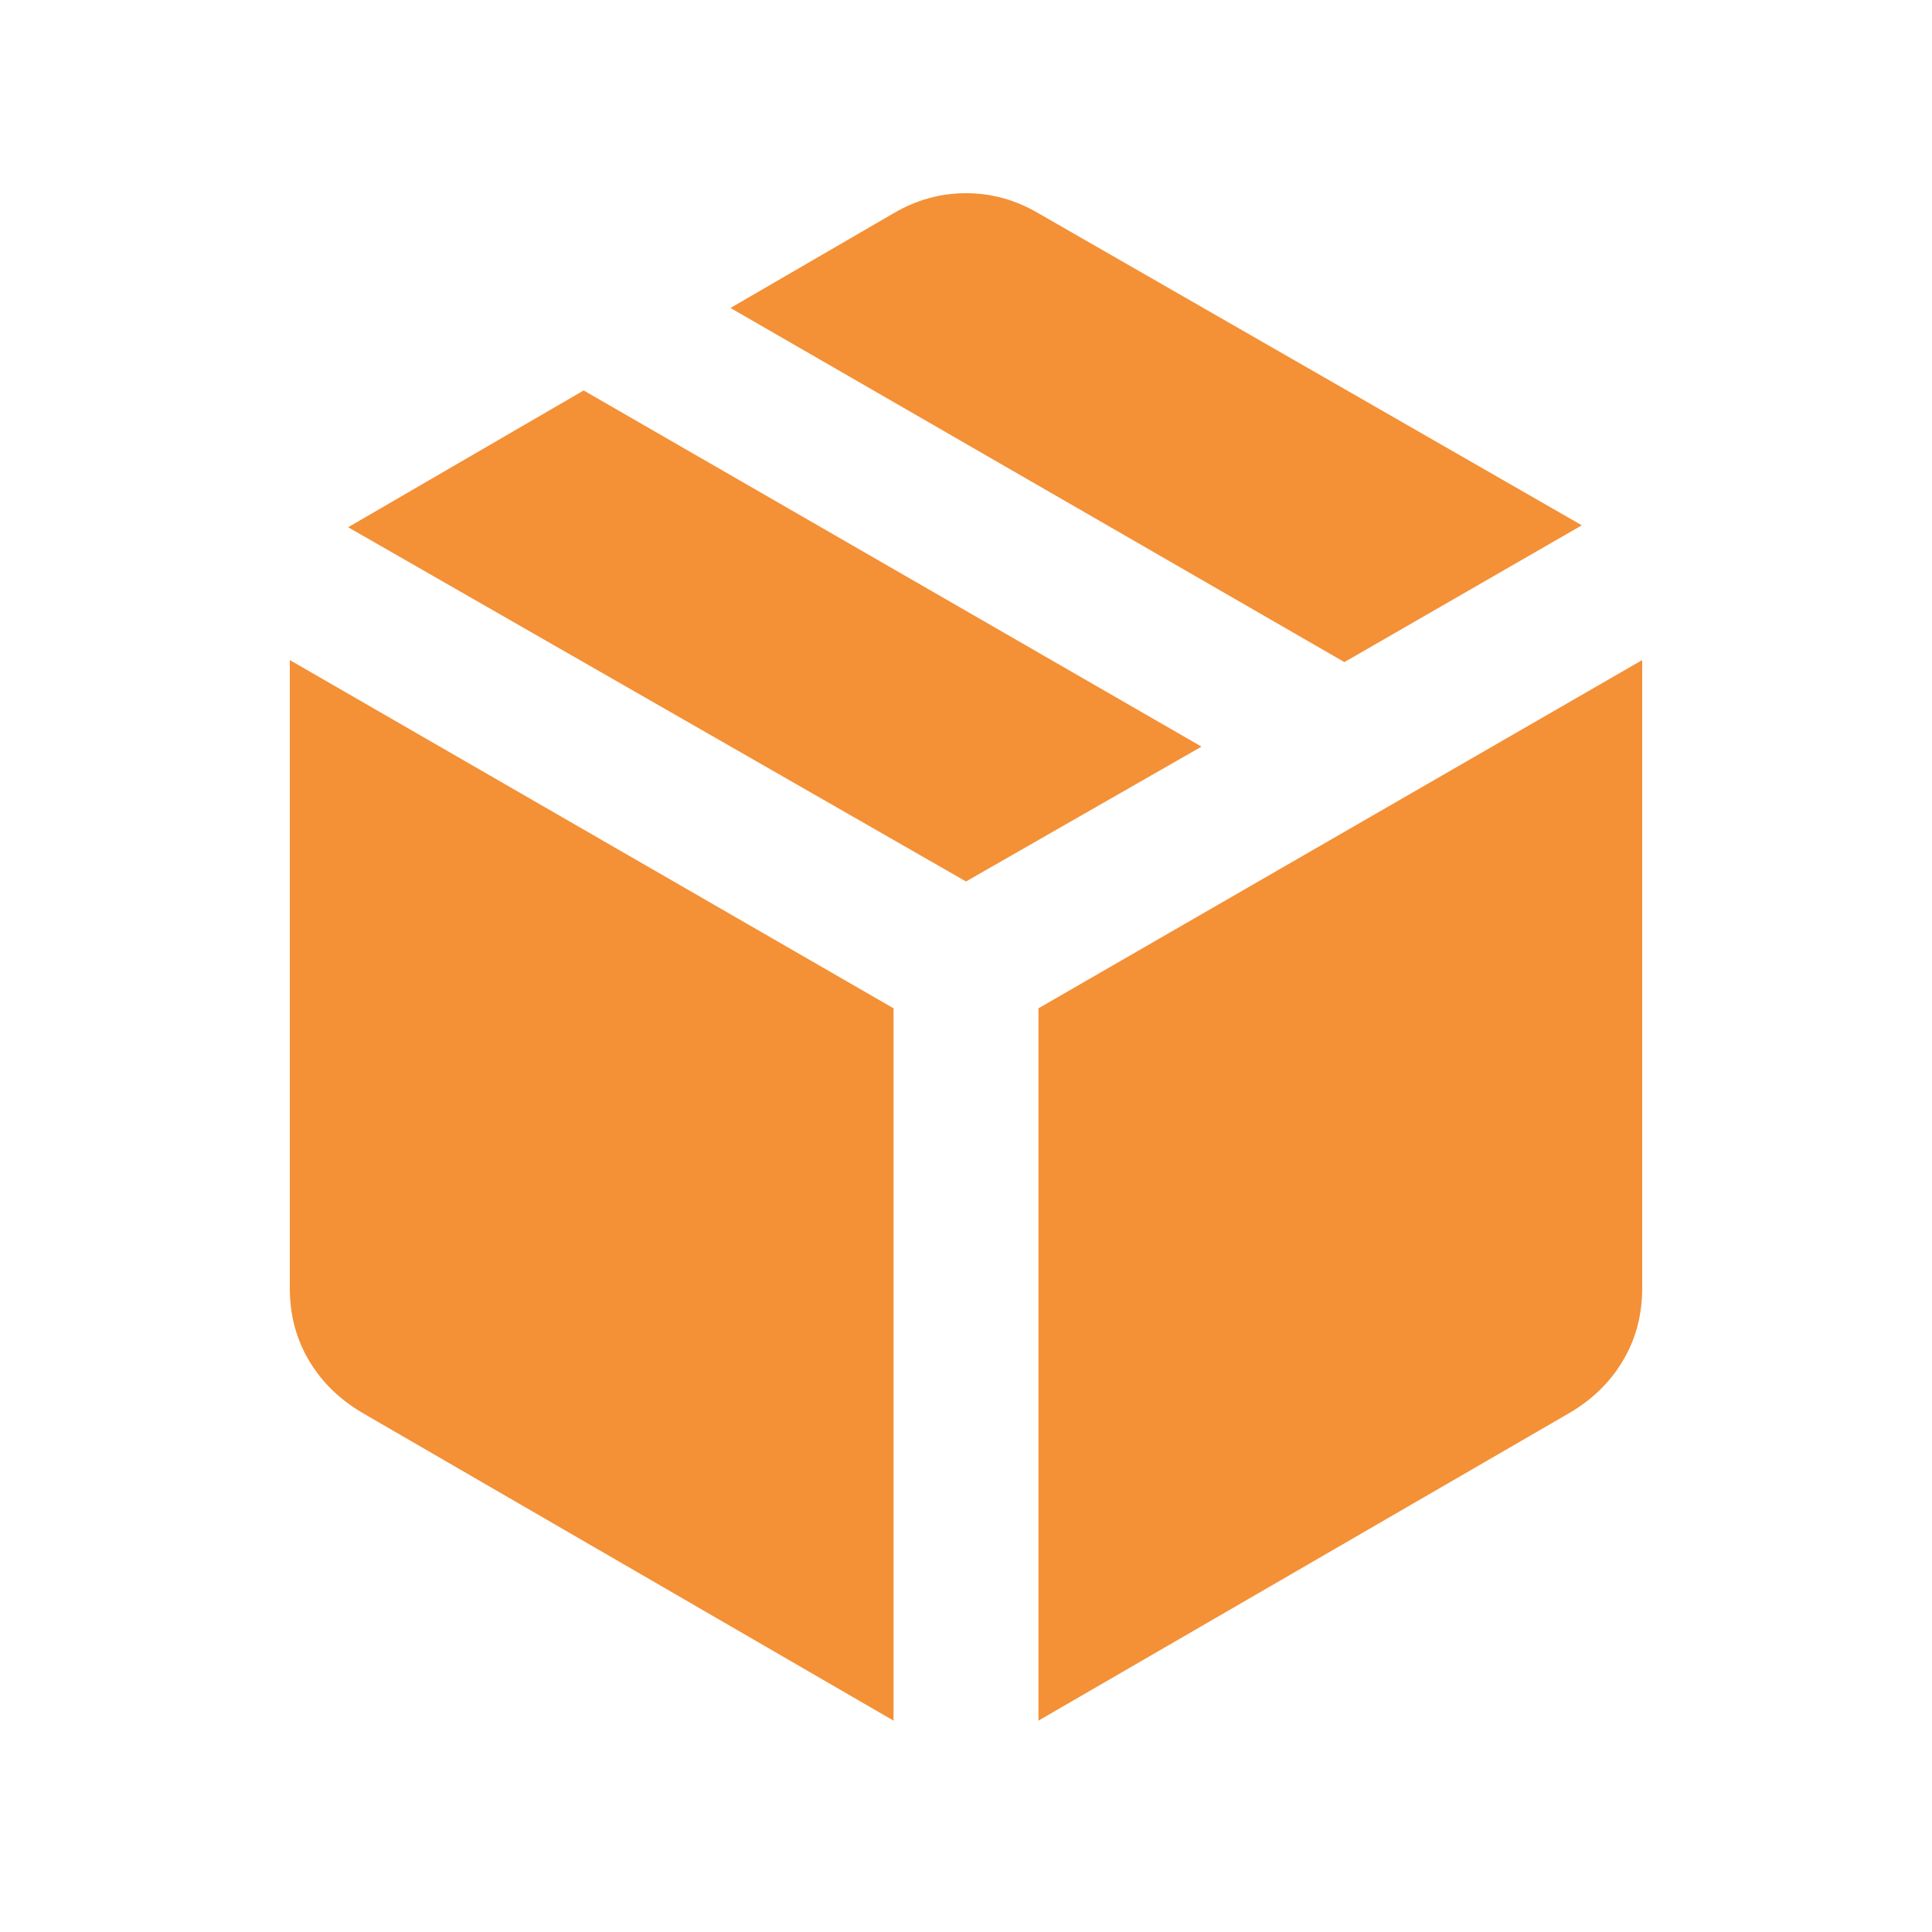 <svg xmlns="http://www.w3.org/2000/svg" width="20" height="20" viewBox="0 0 20 20" fill="none">
<g id="package_2">
<mask id="mask0_895_2659" style="mask-type:alpha" maskUnits="userSpaceOnUse" x="0" y="0" width="20" height="20" fill="#000000">
<rect id="Bounding box" width="20" height="20" fill="#D9D9D9"/>
</mask>
<g mask="url(#mask0_895_2659)">
<path id="package_2_2" d="M9.25 17.812V10.438L3 6.833V13.333C3 13.611 3.066 13.861 3.198 14.083C3.33 14.306 3.514 14.486 3.75 14.625L9.25 17.812ZM10.75 17.812L16.25 14.625C16.486 14.486 16.67 14.306 16.802 14.083C16.934 13.861 17 13.611 17 13.333V6.833L10.75 10.438V17.812ZM13.917 6.854L16.375 5.438L10.75 2.208C10.514 2.069 10.264 2 10 2C9.736 2 9.486 2.069 9.25 2.208L7.562 3.188L13.917 6.854ZM10 9.125L12.438 7.729L6.042 4.042L3.604 5.458L10 9.125Z" fill="#f49036"/>
</g>
</g>
</svg>